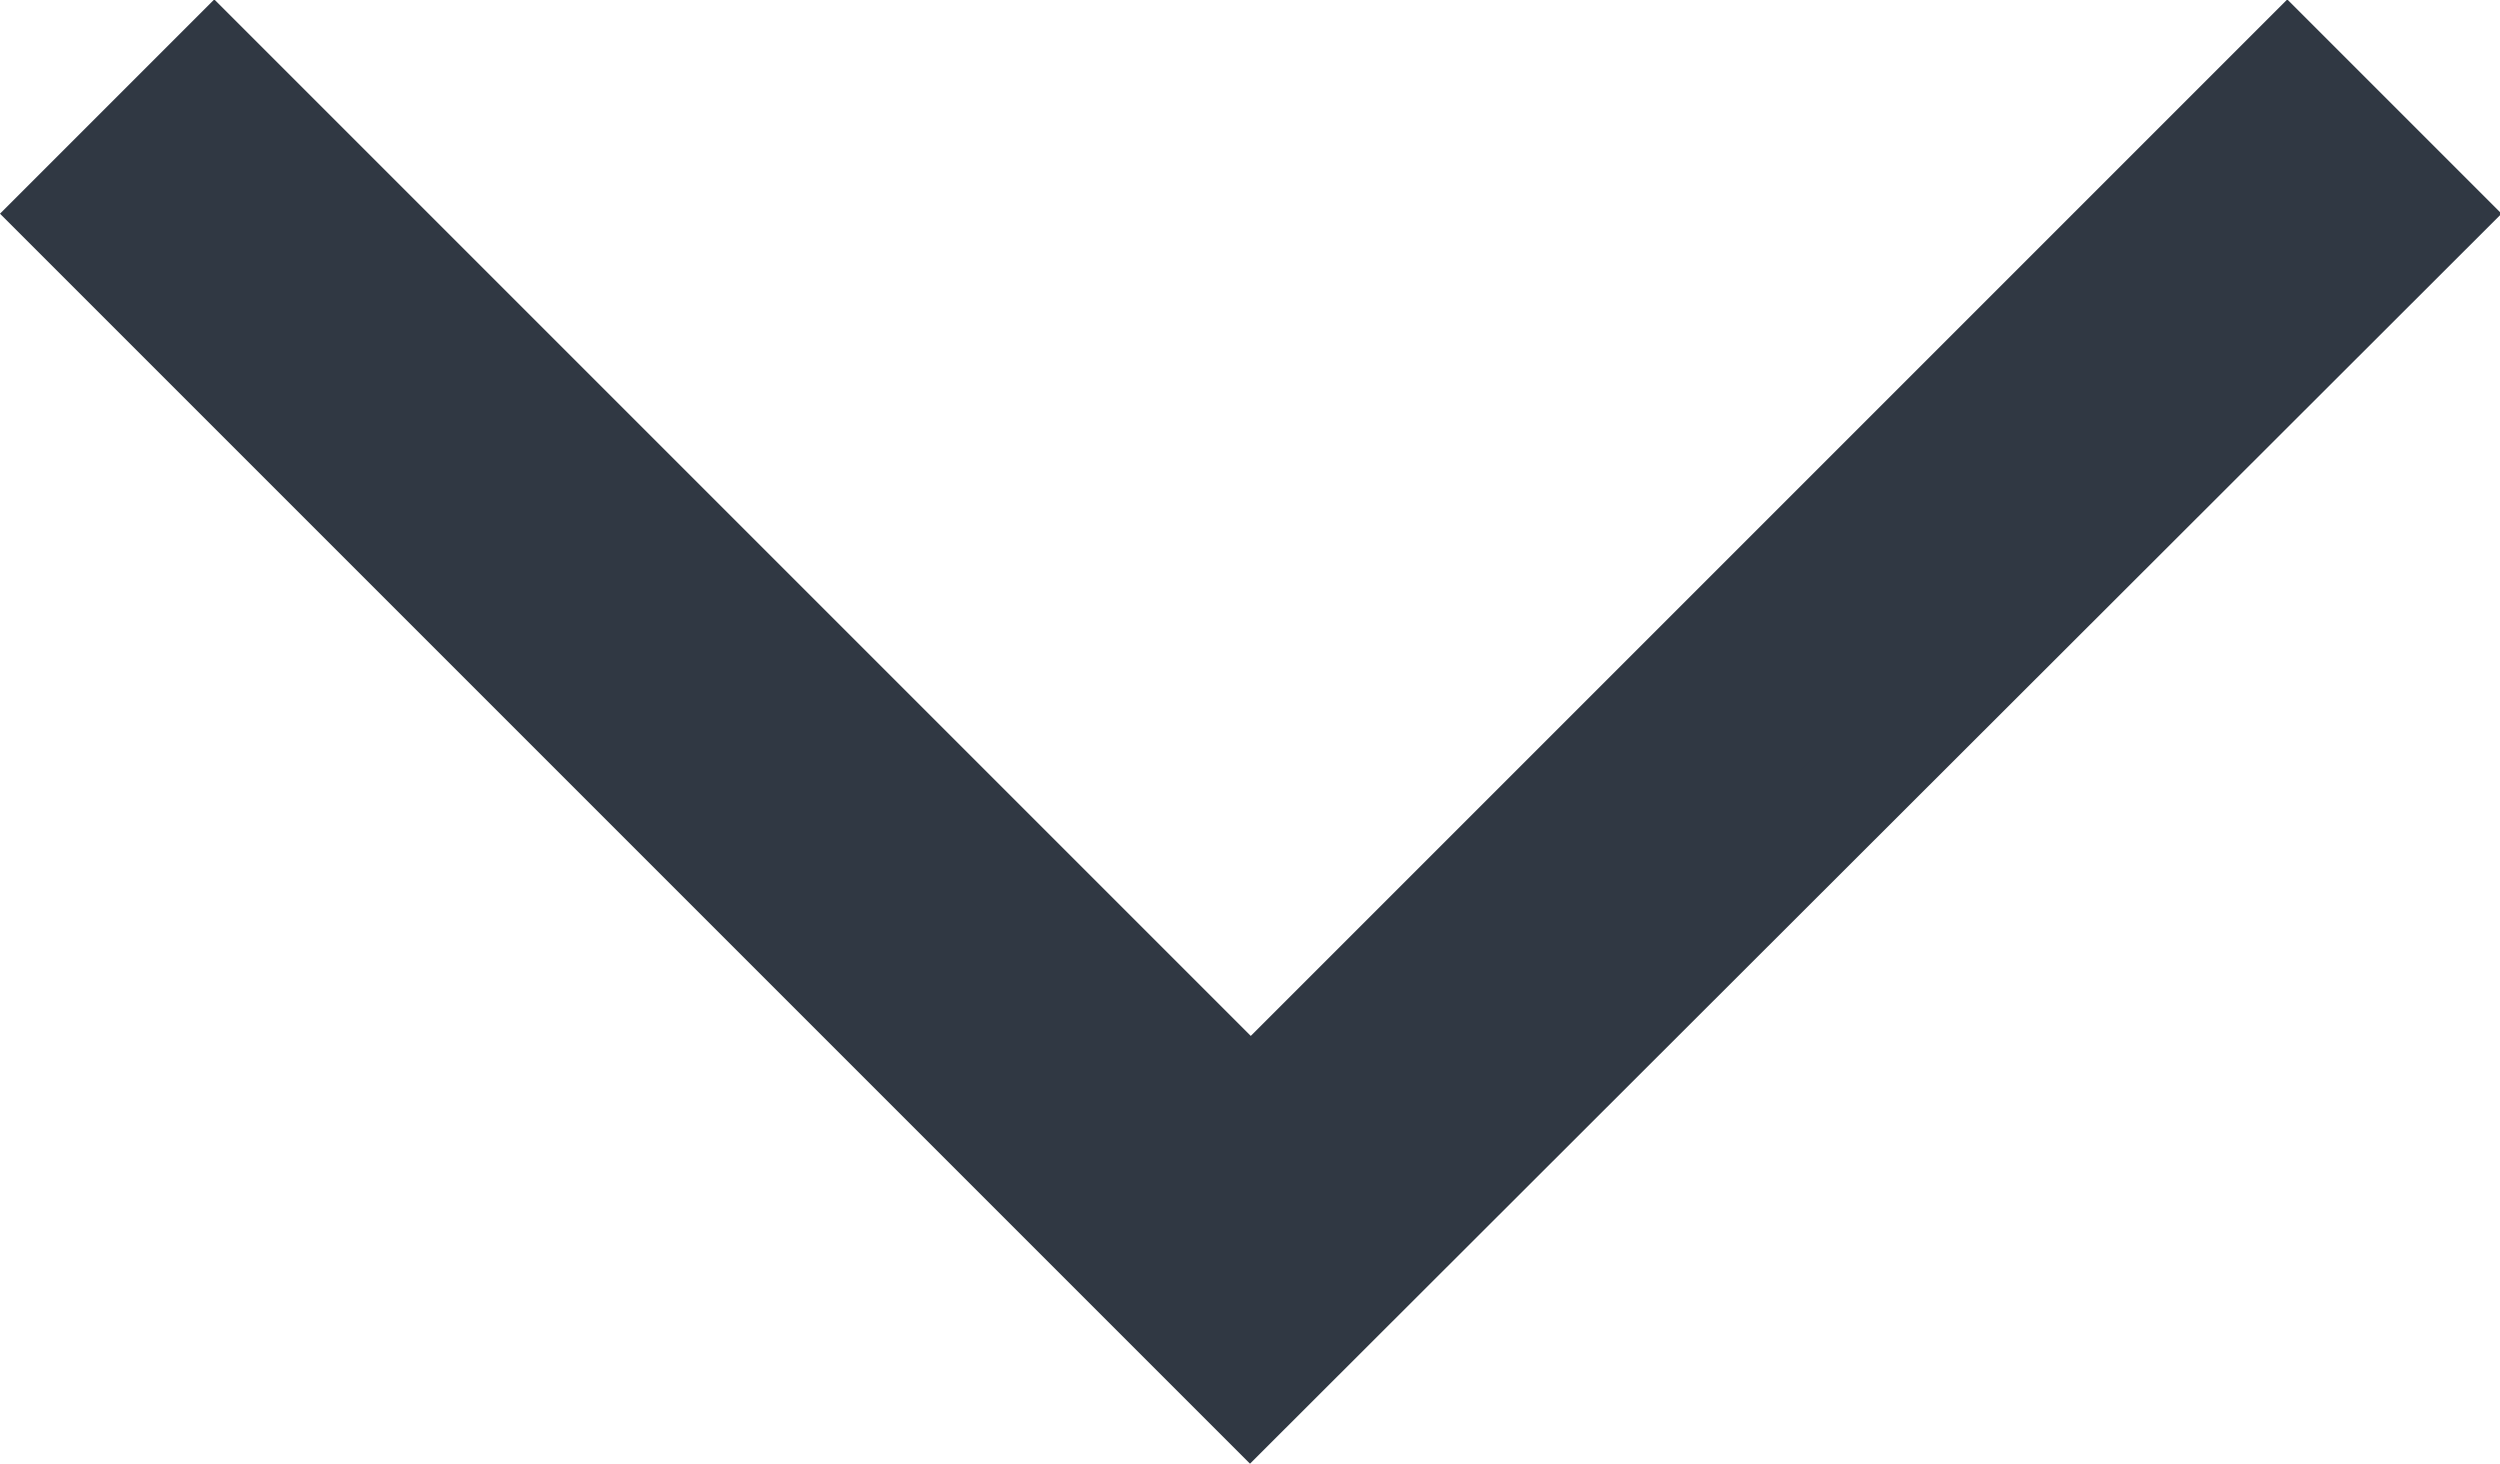 <svg xmlns="http://www.w3.org/2000/svg" width="12.834" height="7.514" viewBox="0 0 12.834 7.514"><path d="M1.414,12.438l.731-.731,5.321,5.321,5.321-5.321.731.731L7.466,18.49Z" transform="translate(-1.049 -11.342)" fill="#303843"/><path d="M6.417,17.807,0,11.39l1.1-1.1,5.321,5.321,5.321-5.321,1.1,1.1ZM.731,11.39l5.686,5.686L12.1,11.389l-.365-.365L6.417,16.345,1.1,11.024Z" transform="translate(0 -10.293)" fill="#303843"/></svg>